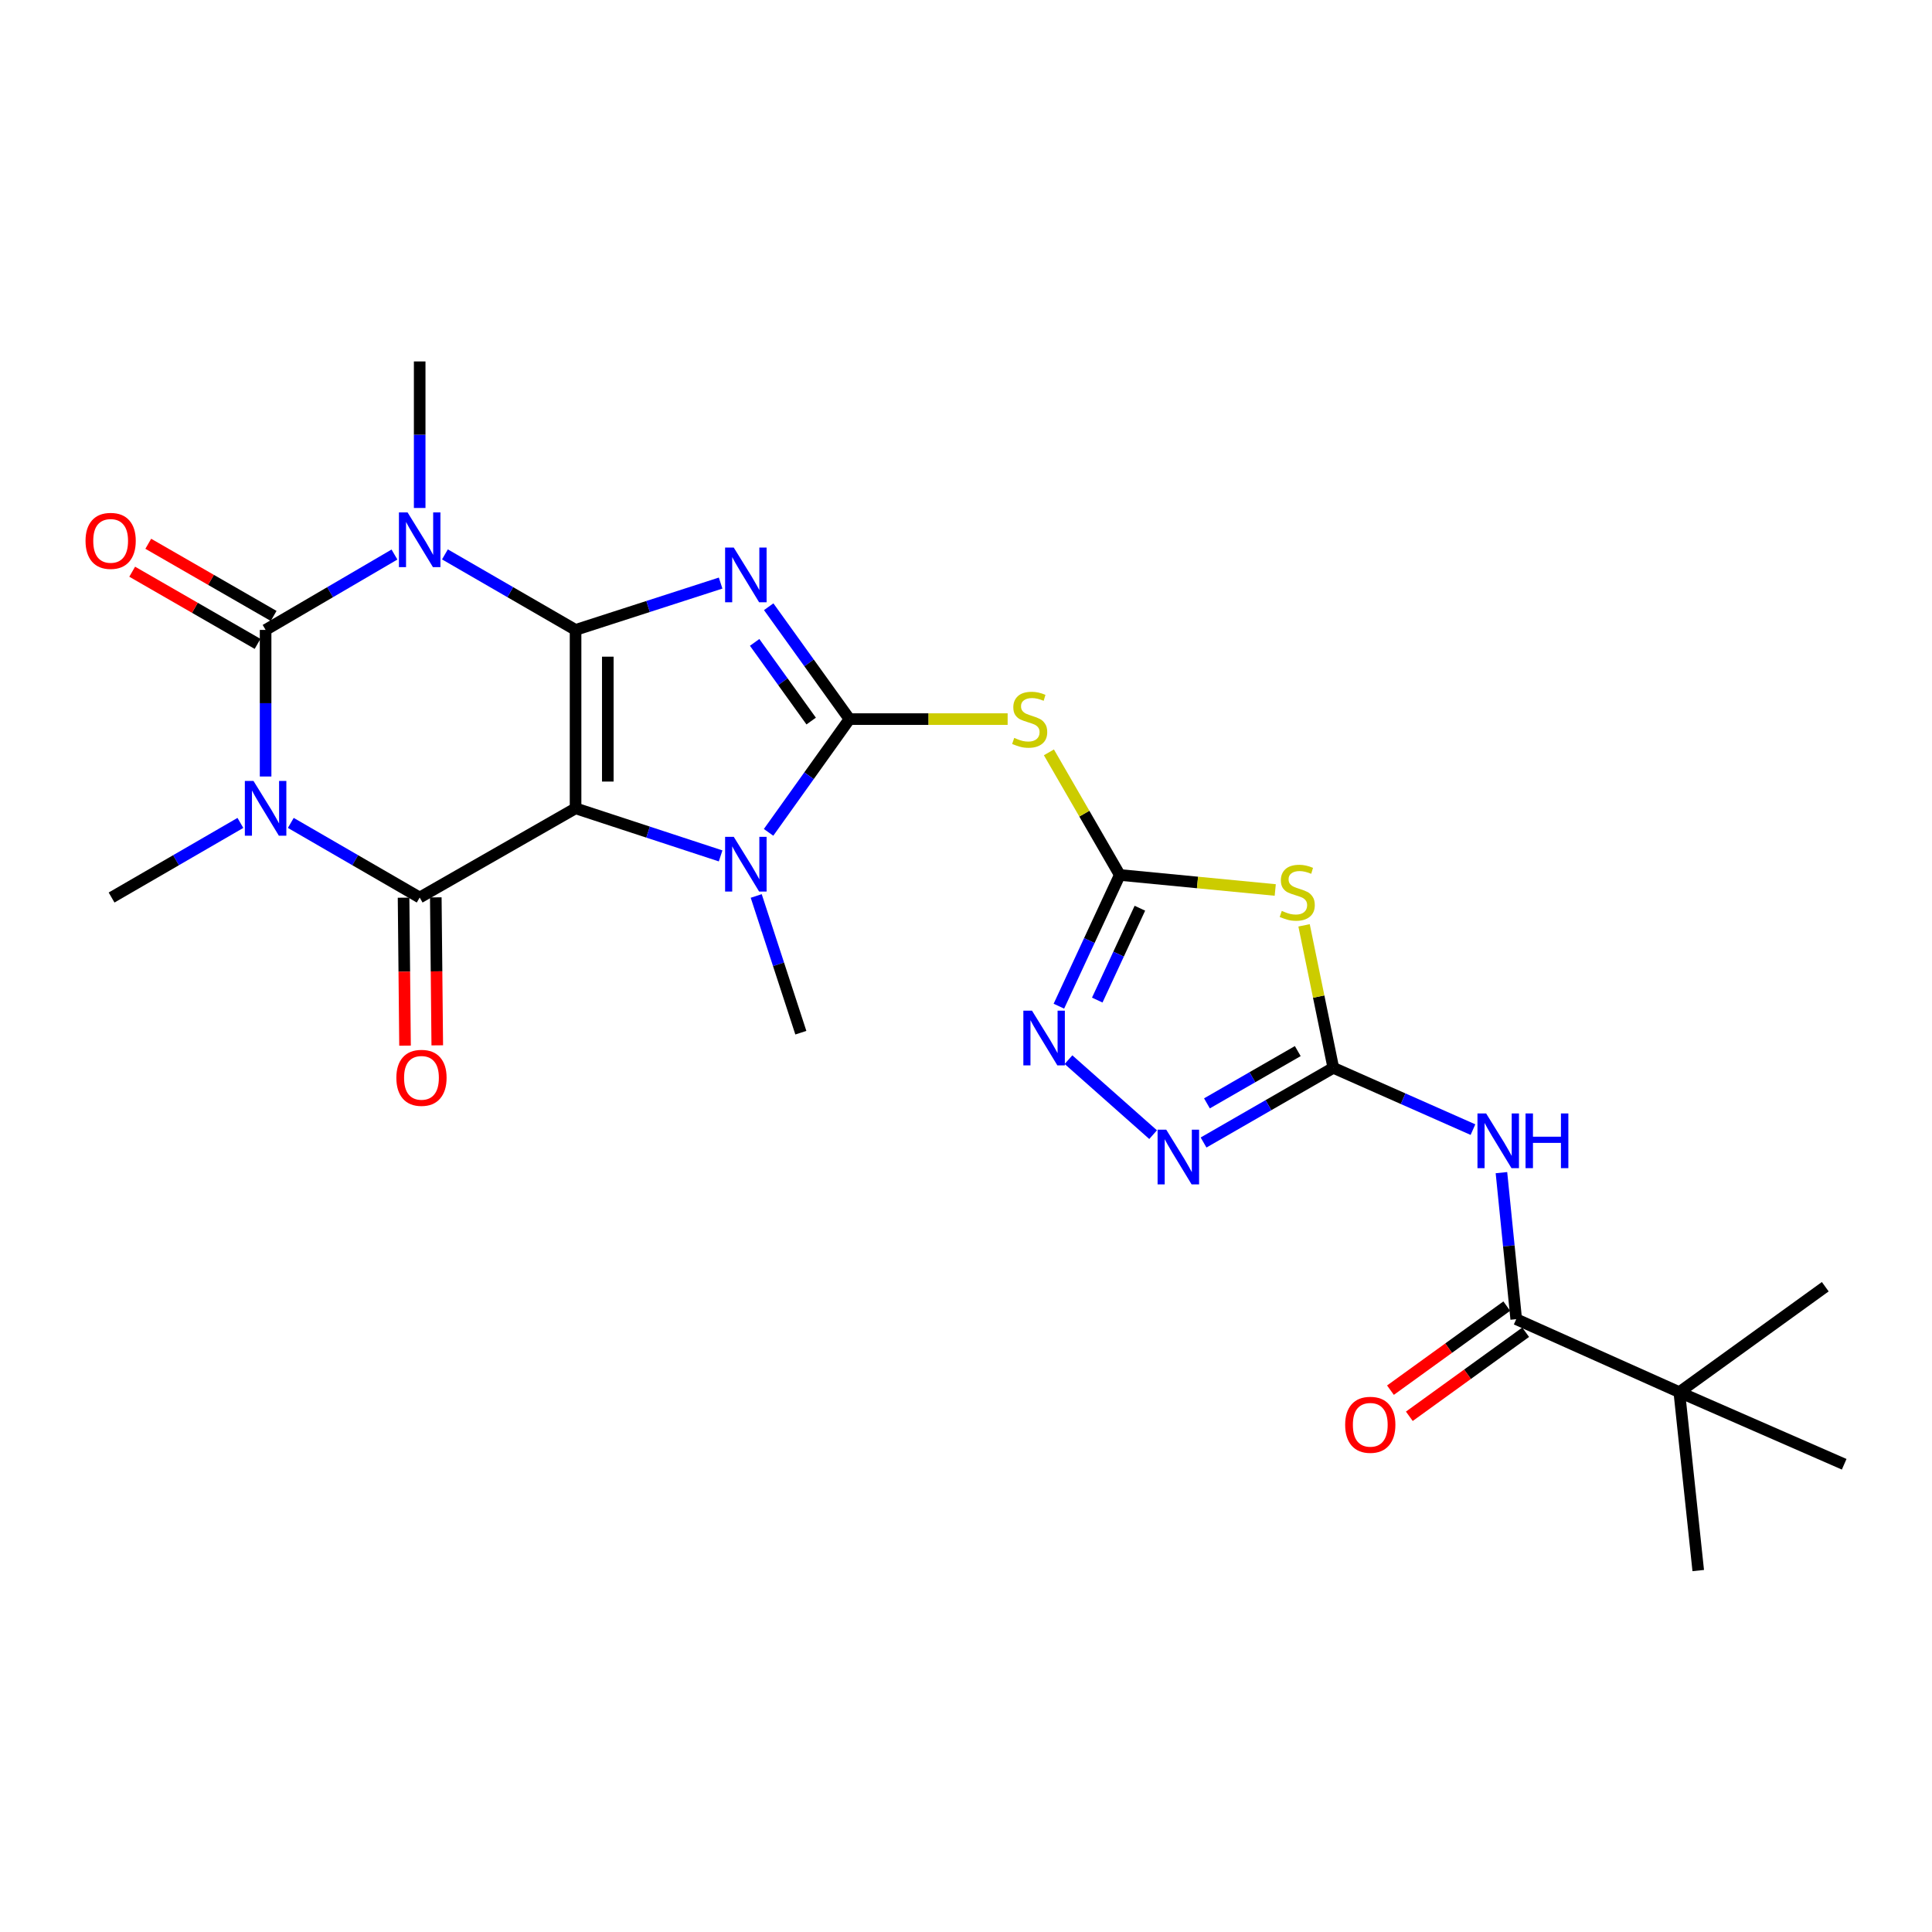 <?xml version='1.0' encoding='iso-8859-1'?>
<svg version='1.1' baseProfile='full'
              xmlns='http://www.w3.org/2000/svg'
                      xmlns:rdkit='http://www.rdkit.org/xml'
                      xmlns:xlink='http://www.w3.org/1999/xlink'
                  xml:space='preserve'
width='1000px' height='1000px' viewBox='0 0 1000 1000'>
<!-- END OF HEADER -->
<rect style='opacity:1.0;fill:#FFFFFF;stroke:none' width='1000' height='1000' x='0' y='0'> </rect>
<path class='bond-0' d='M 297.912,326.04 L 297.912,418.387' style='fill:none;fill-rule:evenodd;stroke:#000000;stroke-width:6px;stroke-linecap:butt;stroke-linejoin:miter;stroke-opacity:1' />
<path class='bond-0' d='M 314.596,339.892 L 314.596,404.535' style='fill:none;fill-rule:evenodd;stroke:#000000;stroke-width:6px;stroke-linecap:butt;stroke-linejoin:miter;stroke-opacity:1' />
<path class='bond-1' d='M 297.912,326.04 L 335.454,313.919' style='fill:none;fill-rule:evenodd;stroke:#000000;stroke-width:6px;stroke-linecap:butt;stroke-linejoin:miter;stroke-opacity:1' />
<path class='bond-1' d='M 335.454,313.919 L 372.995,301.799' style='fill:none;fill-rule:evenodd;stroke:#0000FF;stroke-width:6px;stroke-linecap:butt;stroke-linejoin:miter;stroke-opacity:1' />
<path class='bond-2' d='M 297.912,326.04 L 264.104,306.497' style='fill:none;fill-rule:evenodd;stroke:#000000;stroke-width:6px;stroke-linecap:butt;stroke-linejoin:miter;stroke-opacity:1' />
<path class='bond-2' d='M 264.104,306.497 L 230.296,286.953' style='fill:none;fill-rule:evenodd;stroke:#0000FF;stroke-width:6px;stroke-linecap:butt;stroke-linejoin:miter;stroke-opacity:1' />
<path class='bond-6' d='M 297.912,418.387 L 217.226,464.555' style='fill:none;fill-rule:evenodd;stroke:#000000;stroke-width:6px;stroke-linecap:butt;stroke-linejoin:miter;stroke-opacity:1' />
<path class='bond-7' d='M 297.912,418.387 L 335.452,430.7' style='fill:none;fill-rule:evenodd;stroke:#000000;stroke-width:6px;stroke-linecap:butt;stroke-linejoin:miter;stroke-opacity:1' />
<path class='bond-7' d='M 335.452,430.7 L 372.992,443.013' style='fill:none;fill-rule:evenodd;stroke:#0000FF;stroke-width:6px;stroke-linecap:butt;stroke-linejoin:miter;stroke-opacity:1' />
<path class='bond-4' d='M 397.878,314.041 L 418.78,343.125' style='fill:none;fill-rule:evenodd;stroke:#0000FF;stroke-width:6px;stroke-linecap:butt;stroke-linejoin:miter;stroke-opacity:1' />
<path class='bond-4' d='M 418.78,343.125 L 439.681,372.209' style='fill:none;fill-rule:evenodd;stroke:#000000;stroke-width:6px;stroke-linecap:butt;stroke-linejoin:miter;stroke-opacity:1' />
<path class='bond-4' d='M 390.6,332.503 L 405.231,352.862' style='fill:none;fill-rule:evenodd;stroke:#0000FF;stroke-width:6px;stroke-linecap:butt;stroke-linejoin:miter;stroke-opacity:1' />
<path class='bond-4' d='M 405.231,352.862 L 419.862,373.22' style='fill:none;fill-rule:evenodd;stroke:#000000;stroke-width:6px;stroke-linecap:butt;stroke-linejoin:miter;stroke-opacity:1' />
<path class='bond-5' d='M 204.176,287.03 L 170.826,306.535' style='fill:none;fill-rule:evenodd;stroke:#0000FF;stroke-width:6px;stroke-linecap:butt;stroke-linejoin:miter;stroke-opacity:1' />
<path class='bond-5' d='M 170.826,306.535 L 137.475,326.04' style='fill:none;fill-rule:evenodd;stroke:#000000;stroke-width:6px;stroke-linecap:butt;stroke-linejoin:miter;stroke-opacity:1' />
<path class='bond-20' d='M 217.226,262.93 L 217.226,225.005' style='fill:none;fill-rule:evenodd;stroke:#0000FF;stroke-width:6px;stroke-linecap:butt;stroke-linejoin:miter;stroke-opacity:1' />
<path class='bond-20' d='M 217.226,225.005 L 217.226,187.079' style='fill:none;fill-rule:evenodd;stroke:#000000;stroke-width:6px;stroke-linecap:butt;stroke-linejoin:miter;stroke-opacity:1' />
<path class='bond-3' d='M 137.475,401.918 L 137.475,363.979' style='fill:none;fill-rule:evenodd;stroke:#0000FF;stroke-width:6px;stroke-linecap:butt;stroke-linejoin:miter;stroke-opacity:1' />
<path class='bond-3' d='M 137.475,363.979 L 137.475,326.04' style='fill:none;fill-rule:evenodd;stroke:#000000;stroke-width:6px;stroke-linecap:butt;stroke-linejoin:miter;stroke-opacity:1' />
<path class='bond-21' d='M 124.432,425.94 L 91.092,445.248' style='fill:none;fill-rule:evenodd;stroke:#0000FF;stroke-width:6px;stroke-linecap:butt;stroke-linejoin:miter;stroke-opacity:1' />
<path class='bond-21' d='M 91.092,445.248 L 57.753,464.555' style='fill:none;fill-rule:evenodd;stroke:#000000;stroke-width:6px;stroke-linecap:butt;stroke-linejoin:miter;stroke-opacity:1' />
<path class='bond-27' d='M 150.519,425.938 L 183.872,445.247' style='fill:none;fill-rule:evenodd;stroke:#0000FF;stroke-width:6px;stroke-linecap:butt;stroke-linejoin:miter;stroke-opacity:1' />
<path class='bond-27' d='M 183.872,445.247 L 217.226,464.555' style='fill:none;fill-rule:evenodd;stroke:#000000;stroke-width:6px;stroke-linecap:butt;stroke-linejoin:miter;stroke-opacity:1' />
<path class='bond-11' d='M 439.681,372.209 L 480.617,372.209' style='fill:none;fill-rule:evenodd;stroke:#000000;stroke-width:6px;stroke-linecap:butt;stroke-linejoin:miter;stroke-opacity:1' />
<path class='bond-11' d='M 480.617,372.209 L 521.552,372.209' style='fill:none;fill-rule:evenodd;stroke:#CCCC00;stroke-width:6px;stroke-linecap:butt;stroke-linejoin:miter;stroke-opacity:1' />
<path class='bond-26' d='M 439.681,372.209 L 418.747,401.519' style='fill:none;fill-rule:evenodd;stroke:#000000;stroke-width:6px;stroke-linecap:butt;stroke-linejoin:miter;stroke-opacity:1' />
<path class='bond-26' d='M 418.747,401.519 L 397.812,430.83' style='fill:none;fill-rule:evenodd;stroke:#0000FF;stroke-width:6px;stroke-linecap:butt;stroke-linejoin:miter;stroke-opacity:1' />
<path class='bond-16' d='M 141.637,318.81 L 109.192,300.133' style='fill:none;fill-rule:evenodd;stroke:#000000;stroke-width:6px;stroke-linecap:butt;stroke-linejoin:miter;stroke-opacity:1' />
<path class='bond-16' d='M 109.192,300.133 L 76.746,281.456' style='fill:none;fill-rule:evenodd;stroke:#FF0000;stroke-width:6px;stroke-linecap:butt;stroke-linejoin:miter;stroke-opacity:1' />
<path class='bond-16' d='M 133.314,333.27 L 100.868,314.593' style='fill:none;fill-rule:evenodd;stroke:#000000;stroke-width:6px;stroke-linecap:butt;stroke-linejoin:miter;stroke-opacity:1' />
<path class='bond-16' d='M 100.868,314.593 L 68.423,295.916' style='fill:none;fill-rule:evenodd;stroke:#FF0000;stroke-width:6px;stroke-linecap:butt;stroke-linejoin:miter;stroke-opacity:1' />
<path class='bond-17' d='M 208.884,464.638 L 209.265,502.936' style='fill:none;fill-rule:evenodd;stroke:#000000;stroke-width:6px;stroke-linecap:butt;stroke-linejoin:miter;stroke-opacity:1' />
<path class='bond-17' d='M 209.265,502.936 L 209.645,541.233' style='fill:none;fill-rule:evenodd;stroke:#FF0000;stroke-width:6px;stroke-linecap:butt;stroke-linejoin:miter;stroke-opacity:1' />
<path class='bond-17' d='M 225.567,464.472 L 225.948,502.77' style='fill:none;fill-rule:evenodd;stroke:#000000;stroke-width:6px;stroke-linecap:butt;stroke-linejoin:miter;stroke-opacity:1' />
<path class='bond-17' d='M 225.948,502.77 L 226.329,541.067' style='fill:none;fill-rule:evenodd;stroke:#FF0000;stroke-width:6px;stroke-linecap:butt;stroke-linejoin:miter;stroke-opacity:1' />
<path class='bond-22' d='M 391.421,463.75 L 402.968,499.134' style='fill:none;fill-rule:evenodd;stroke:#0000FF;stroke-width:6px;stroke-linecap:butt;stroke-linejoin:miter;stroke-opacity:1' />
<path class='bond-22' d='M 402.968,499.134 L 414.516,534.518' style='fill:none;fill-rule:evenodd;stroke:#000000;stroke-width:6px;stroke-linecap:butt;stroke-linejoin:miter;stroke-opacity:1' />
<path class='bond-8' d='M 579.597,452.876 L 561.255,421.147' style='fill:none;fill-rule:evenodd;stroke:#000000;stroke-width:6px;stroke-linecap:butt;stroke-linejoin:miter;stroke-opacity:1' />
<path class='bond-8' d='M 561.255,421.147 L 542.913,389.418' style='fill:none;fill-rule:evenodd;stroke:#CCCC00;stroke-width:6px;stroke-linecap:butt;stroke-linejoin:miter;stroke-opacity:1' />
<path class='bond-10' d='M 579.597,452.876 L 619.831,456.766' style='fill:none;fill-rule:evenodd;stroke:#000000;stroke-width:6px;stroke-linecap:butt;stroke-linejoin:miter;stroke-opacity:1' />
<path class='bond-10' d='M 619.831,456.766 L 660.065,460.655' style='fill:none;fill-rule:evenodd;stroke:#CCCC00;stroke-width:6px;stroke-linecap:butt;stroke-linejoin:miter;stroke-opacity:1' />
<path class='bond-14' d='M 579.597,452.876 L 563.836,486.84' style='fill:none;fill-rule:evenodd;stroke:#000000;stroke-width:6px;stroke-linecap:butt;stroke-linejoin:miter;stroke-opacity:1' />
<path class='bond-14' d='M 563.836,486.84 L 548.076,520.803' style='fill:none;fill-rule:evenodd;stroke:#0000FF;stroke-width:6px;stroke-linecap:butt;stroke-linejoin:miter;stroke-opacity:1' />
<path class='bond-14' d='M 590.003,470.088 L 578.97,493.862' style='fill:none;fill-rule:evenodd;stroke:#000000;stroke-width:6px;stroke-linecap:butt;stroke-linejoin:miter;stroke-opacity:1' />
<path class='bond-14' d='M 578.97,493.862 L 567.938,517.637' style='fill:none;fill-rule:evenodd;stroke:#0000FF;stroke-width:6px;stroke-linecap:butt;stroke-linejoin:miter;stroke-opacity:1' />
<path class='bond-9' d='M 690.12,552.703 L 682.551,515.83' style='fill:none;fill-rule:evenodd;stroke:#000000;stroke-width:6px;stroke-linecap:butt;stroke-linejoin:miter;stroke-opacity:1' />
<path class='bond-9' d='M 682.551,515.83 L 674.983,478.957' style='fill:none;fill-rule:evenodd;stroke:#CCCC00;stroke-width:6px;stroke-linecap:butt;stroke-linejoin:miter;stroke-opacity:1' />
<path class='bond-12' d='M 690.12,552.703 L 726.262,568.696' style='fill:none;fill-rule:evenodd;stroke:#000000;stroke-width:6px;stroke-linecap:butt;stroke-linejoin:miter;stroke-opacity:1' />
<path class='bond-12' d='M 726.262,568.696 L 762.404,584.689' style='fill:none;fill-rule:evenodd;stroke:#0000FF;stroke-width:6px;stroke-linecap:butt;stroke-linejoin:miter;stroke-opacity:1' />
<path class='bond-28' d='M 690.12,552.703 L 656.54,572.031' style='fill:none;fill-rule:evenodd;stroke:#000000;stroke-width:6px;stroke-linecap:butt;stroke-linejoin:miter;stroke-opacity:1' />
<path class='bond-28' d='M 656.54,572.031 L 622.96,591.359' style='fill:none;fill-rule:evenodd;stroke:#0000FF;stroke-width:6px;stroke-linecap:butt;stroke-linejoin:miter;stroke-opacity:1' />
<path class='bond-28' d='M 671.723,544.042 L 648.217,557.571' style='fill:none;fill-rule:evenodd;stroke:#000000;stroke-width:6px;stroke-linecap:butt;stroke-linejoin:miter;stroke-opacity:1' />
<path class='bond-28' d='M 648.217,557.571 L 624.711,571.101' style='fill:none;fill-rule:evenodd;stroke:#0000FF;stroke-width:6px;stroke-linecap:butt;stroke-linejoin:miter;stroke-opacity:1' />
<path class='bond-15' d='M 777.141,606.954 L 780.967,644.879' style='fill:none;fill-rule:evenodd;stroke:#0000FF;stroke-width:6px;stroke-linecap:butt;stroke-linejoin:miter;stroke-opacity:1' />
<path class='bond-15' d='M 780.967,644.879 L 784.793,682.803' style='fill:none;fill-rule:evenodd;stroke:#000000;stroke-width:6px;stroke-linecap:butt;stroke-linejoin:miter;stroke-opacity:1' />
<path class='bond-13' d='M 596.845,587.296 L 553.051,548.479' style='fill:none;fill-rule:evenodd;stroke:#0000FF;stroke-width:6px;stroke-linecap:butt;stroke-linejoin:miter;stroke-opacity:1' />
<path class='bond-18' d='M 784.793,682.803 L 869.206,720.574' style='fill:none;fill-rule:evenodd;stroke:#000000;stroke-width:6px;stroke-linecap:butt;stroke-linejoin:miter;stroke-opacity:1' />
<path class='bond-19' d='M 779.907,676.041 L 749.801,697.795' style='fill:none;fill-rule:evenodd;stroke:#000000;stroke-width:6px;stroke-linecap:butt;stroke-linejoin:miter;stroke-opacity:1' />
<path class='bond-19' d='M 749.801,697.795 L 719.695,719.549' style='fill:none;fill-rule:evenodd;stroke:#FF0000;stroke-width:6px;stroke-linecap:butt;stroke-linejoin:miter;stroke-opacity:1' />
<path class='bond-19' d='M 789.679,689.565 L 759.573,711.318' style='fill:none;fill-rule:evenodd;stroke:#000000;stroke-width:6px;stroke-linecap:butt;stroke-linejoin:miter;stroke-opacity:1' />
<path class='bond-19' d='M 759.573,711.318 L 729.467,733.072' style='fill:none;fill-rule:evenodd;stroke:#FF0000;stroke-width:6px;stroke-linecap:butt;stroke-linejoin:miter;stroke-opacity:1' />
<path class='bond-23' d='M 869.206,720.574 L 944.757,666.007' style='fill:none;fill-rule:evenodd;stroke:#000000;stroke-width:6px;stroke-linecap:butt;stroke-linejoin:miter;stroke-opacity:1' />
<path class='bond-24' d='M 869.206,720.574 L 954.545,757.9' style='fill:none;fill-rule:evenodd;stroke:#000000;stroke-width:6px;stroke-linecap:butt;stroke-linejoin:miter;stroke-opacity:1' />
<path class='bond-25' d='M 869.206,720.574 L 879.003,812.921' style='fill:none;fill-rule:evenodd;stroke:#000000;stroke-width:6px;stroke-linecap:butt;stroke-linejoin:miter;stroke-opacity:1' />
<path  class='atom-2' d='M 379.791 283.424
L 389.071 298.424
Q 389.991 299.904, 391.471 302.584
Q 392.951 305.264, 393.031 305.424
L 393.031 283.424
L 396.791 283.424
L 396.791 311.744
L 392.911 311.744
L 382.951 295.344
Q 381.791 293.424, 380.551 291.224
Q 379.351 289.024, 378.991 288.344
L 378.991 311.744
L 375.311 311.744
L 375.311 283.424
L 379.791 283.424
' fill='#0000FF'/>
<path  class='atom-3' d='M 210.966 265.238
L 220.246 280.238
Q 221.166 281.718, 222.646 284.398
Q 224.126 287.078, 224.206 287.238
L 224.206 265.238
L 227.966 265.238
L 227.966 293.558
L 224.086 293.558
L 214.126 277.158
Q 212.966 275.238, 211.726 273.038
Q 210.526 270.838, 210.166 270.158
L 210.166 293.558
L 206.486 293.558
L 206.486 265.238
L 210.966 265.238
' fill='#0000FF'/>
<path  class='atom-4' d='M 131.215 404.227
L 140.495 419.227
Q 141.415 420.707, 142.895 423.387
Q 144.375 426.067, 144.455 426.227
L 144.455 404.227
L 148.215 404.227
L 148.215 432.547
L 144.335 432.547
L 134.375 416.147
Q 133.215 414.227, 131.975 412.027
Q 130.775 409.827, 130.415 409.147
L 130.415 432.547
L 126.735 432.547
L 126.735 404.227
L 131.215 404.227
' fill='#0000FF'/>
<path  class='atom-8' d='M 379.791 433.137
L 389.071 448.137
Q 389.991 449.617, 391.471 452.297
Q 392.951 454.977, 393.031 455.137
L 393.031 433.137
L 396.791 433.137
L 396.791 461.457
L 392.911 461.457
L 382.951 445.057
Q 381.791 443.137, 380.551 440.937
Q 379.351 438.737, 378.991 438.057
L 378.991 461.457
L 375.311 461.457
L 375.311 433.137
L 379.791 433.137
' fill='#0000FF'/>
<path  class='atom-11' d='M 663.452 471.476
Q 663.772 471.596, 665.092 472.156
Q 666.412 472.716, 667.852 473.076
Q 669.332 473.396, 670.772 473.396
Q 673.452 473.396, 675.012 472.116
Q 676.572 470.796, 676.572 468.516
Q 676.572 466.956, 675.772 465.996
Q 675.012 465.036, 673.812 464.516
Q 672.612 463.996, 670.612 463.396
Q 668.092 462.636, 666.572 461.916
Q 665.092 461.196, 664.012 459.676
Q 662.972 458.156, 662.972 455.596
Q 662.972 452.036, 665.372 449.836
Q 667.812 447.636, 672.612 447.636
Q 675.892 447.636, 679.612 449.196
L 678.692 452.276
Q 675.292 450.876, 672.732 450.876
Q 669.972 450.876, 668.452 452.036
Q 666.932 453.156, 666.972 455.116
Q 666.972 456.636, 667.732 457.556
Q 668.532 458.476, 669.652 458.996
Q 670.812 459.516, 672.732 460.116
Q 675.292 460.916, 676.812 461.716
Q 678.332 462.516, 679.412 464.156
Q 680.532 465.756, 680.532 468.516
Q 680.532 472.436, 677.892 474.556
Q 675.292 476.636, 670.932 476.636
Q 668.412 476.636, 666.492 476.076
Q 664.612 475.556, 662.372 474.636
L 663.452 471.476
' fill='#CCCC00'/>
<path  class='atom-12' d='M 524.964 381.929
Q 525.284 382.049, 526.604 382.609
Q 527.924 383.169, 529.364 383.529
Q 530.844 383.849, 532.284 383.849
Q 534.964 383.849, 536.524 382.569
Q 538.084 381.249, 538.084 378.969
Q 538.084 377.409, 537.284 376.449
Q 536.524 375.489, 535.324 374.969
Q 534.124 374.449, 532.124 373.849
Q 529.604 373.089, 528.084 372.369
Q 526.604 371.649, 525.524 370.129
Q 524.484 368.609, 524.484 366.049
Q 524.484 362.489, 526.884 360.289
Q 529.324 358.089, 534.124 358.089
Q 537.404 358.089, 541.124 359.649
L 540.204 362.729
Q 536.804 361.329, 534.244 361.329
Q 531.484 361.329, 529.964 362.489
Q 528.444 363.609, 528.484 365.569
Q 528.484 367.089, 529.244 368.009
Q 530.044 368.929, 531.164 369.449
Q 532.324 369.969, 534.244 370.569
Q 536.804 371.369, 538.324 372.169
Q 539.844 372.969, 540.924 374.609
Q 542.044 376.209, 542.044 378.969
Q 542.044 382.889, 539.404 385.009
Q 536.804 387.089, 532.444 387.089
Q 529.924 387.089, 528.004 386.529
Q 526.124 386.009, 523.884 385.089
L 524.964 381.929
' fill='#CCCC00'/>
<path  class='atom-13' d='M 769.218 576.315
L 778.498 591.315
Q 779.418 592.795, 780.898 595.475
Q 782.378 598.155, 782.458 598.315
L 782.458 576.315
L 786.218 576.315
L 786.218 604.635
L 782.338 604.635
L 772.378 588.235
Q 771.218 586.315, 769.978 584.115
Q 768.778 581.915, 768.418 581.235
L 768.418 604.635
L 764.738 604.635
L 764.738 576.315
L 769.218 576.315
' fill='#0000FF'/>
<path  class='atom-13' d='M 789.618 576.315
L 793.458 576.315
L 793.458 588.355
L 807.938 588.355
L 807.938 576.315
L 811.778 576.315
L 811.778 604.635
L 807.938 604.635
L 807.938 591.555
L 793.458 591.555
L 793.458 604.635
L 789.618 604.635
L 789.618 576.315
' fill='#0000FF'/>
<path  class='atom-14' d='M 603.646 584.712
L 612.926 599.712
Q 613.846 601.192, 615.326 603.872
Q 616.806 606.552, 616.886 606.712
L 616.886 584.712
L 620.646 584.712
L 620.646 613.032
L 616.766 613.032
L 606.806 596.632
Q 605.646 594.712, 604.406 592.512
Q 603.206 590.312, 602.846 589.632
L 602.846 613.032
L 599.166 613.032
L 599.166 584.712
L 603.646 584.712
' fill='#0000FF'/>
<path  class='atom-15' d='M 534.166 523.129
L 543.446 538.129
Q 544.366 539.609, 545.846 542.289
Q 547.326 544.969, 547.406 545.129
L 547.406 523.129
L 551.166 523.129
L 551.166 551.449
L 547.286 551.449
L 537.326 535.049
Q 536.166 533.129, 534.926 530.929
Q 533.726 528.729, 533.366 528.049
L 533.366 551.449
L 529.686 551.449
L 529.686 523.129
L 534.166 523.129
' fill='#0000FF'/>
<path  class='atom-17' d='M 44.271 279.951
Q 44.271 273.151, 47.631 269.351
Q 50.991 265.551, 57.271 265.551
Q 63.551 265.551, 66.911 269.351
Q 70.271 273.151, 70.271 279.951
Q 70.271 286.831, 66.871 290.751
Q 63.471 294.631, 57.271 294.631
Q 51.031 294.631, 47.631 290.751
Q 44.271 286.871, 44.271 279.951
M 57.271 291.431
Q 61.591 291.431, 63.911 288.551
Q 66.271 285.631, 66.271 279.951
Q 66.271 274.391, 63.911 271.591
Q 61.591 268.751, 57.271 268.751
Q 52.951 268.751, 50.591 271.551
Q 48.271 274.351, 48.271 279.951
Q 48.271 285.671, 50.591 288.551
Q 52.951 291.431, 57.271 291.431
' fill='#FF0000'/>
<path  class='atom-18' d='M 205.153 557.881
Q 205.153 551.081, 208.513 547.281
Q 211.873 543.481, 218.153 543.481
Q 224.433 543.481, 227.793 547.281
Q 231.153 551.081, 231.153 557.881
Q 231.153 564.761, 227.753 568.681
Q 224.353 572.561, 218.153 572.561
Q 211.913 572.561, 208.513 568.681
Q 205.153 564.801, 205.153 557.881
M 218.153 569.361
Q 222.473 569.361, 224.793 566.481
Q 227.153 563.561, 227.153 557.881
Q 227.153 552.321, 224.793 549.521
Q 222.473 546.681, 218.153 546.681
Q 213.833 546.681, 211.473 549.481
Q 209.153 552.281, 209.153 557.881
Q 209.153 563.601, 211.473 566.481
Q 213.833 569.361, 218.153 569.361
' fill='#FF0000'/>
<path  class='atom-20' d='M 696.251 737.468
Q 696.251 730.668, 699.611 726.868
Q 702.971 723.068, 709.251 723.068
Q 715.531 723.068, 718.891 726.868
Q 722.251 730.668, 722.251 737.468
Q 722.251 744.348, 718.851 748.268
Q 715.451 752.148, 709.251 752.148
Q 703.011 752.148, 699.611 748.268
Q 696.251 744.388, 696.251 737.468
M 709.251 748.948
Q 713.571 748.948, 715.891 746.068
Q 718.251 743.148, 718.251 737.468
Q 718.251 731.908, 715.891 729.108
Q 713.571 726.268, 709.251 726.268
Q 704.931 726.268, 702.571 729.068
Q 700.251 731.868, 700.251 737.468
Q 700.251 743.188, 702.571 746.068
Q 704.931 748.948, 709.251 748.948
' fill='#FF0000'/>
</svg>
